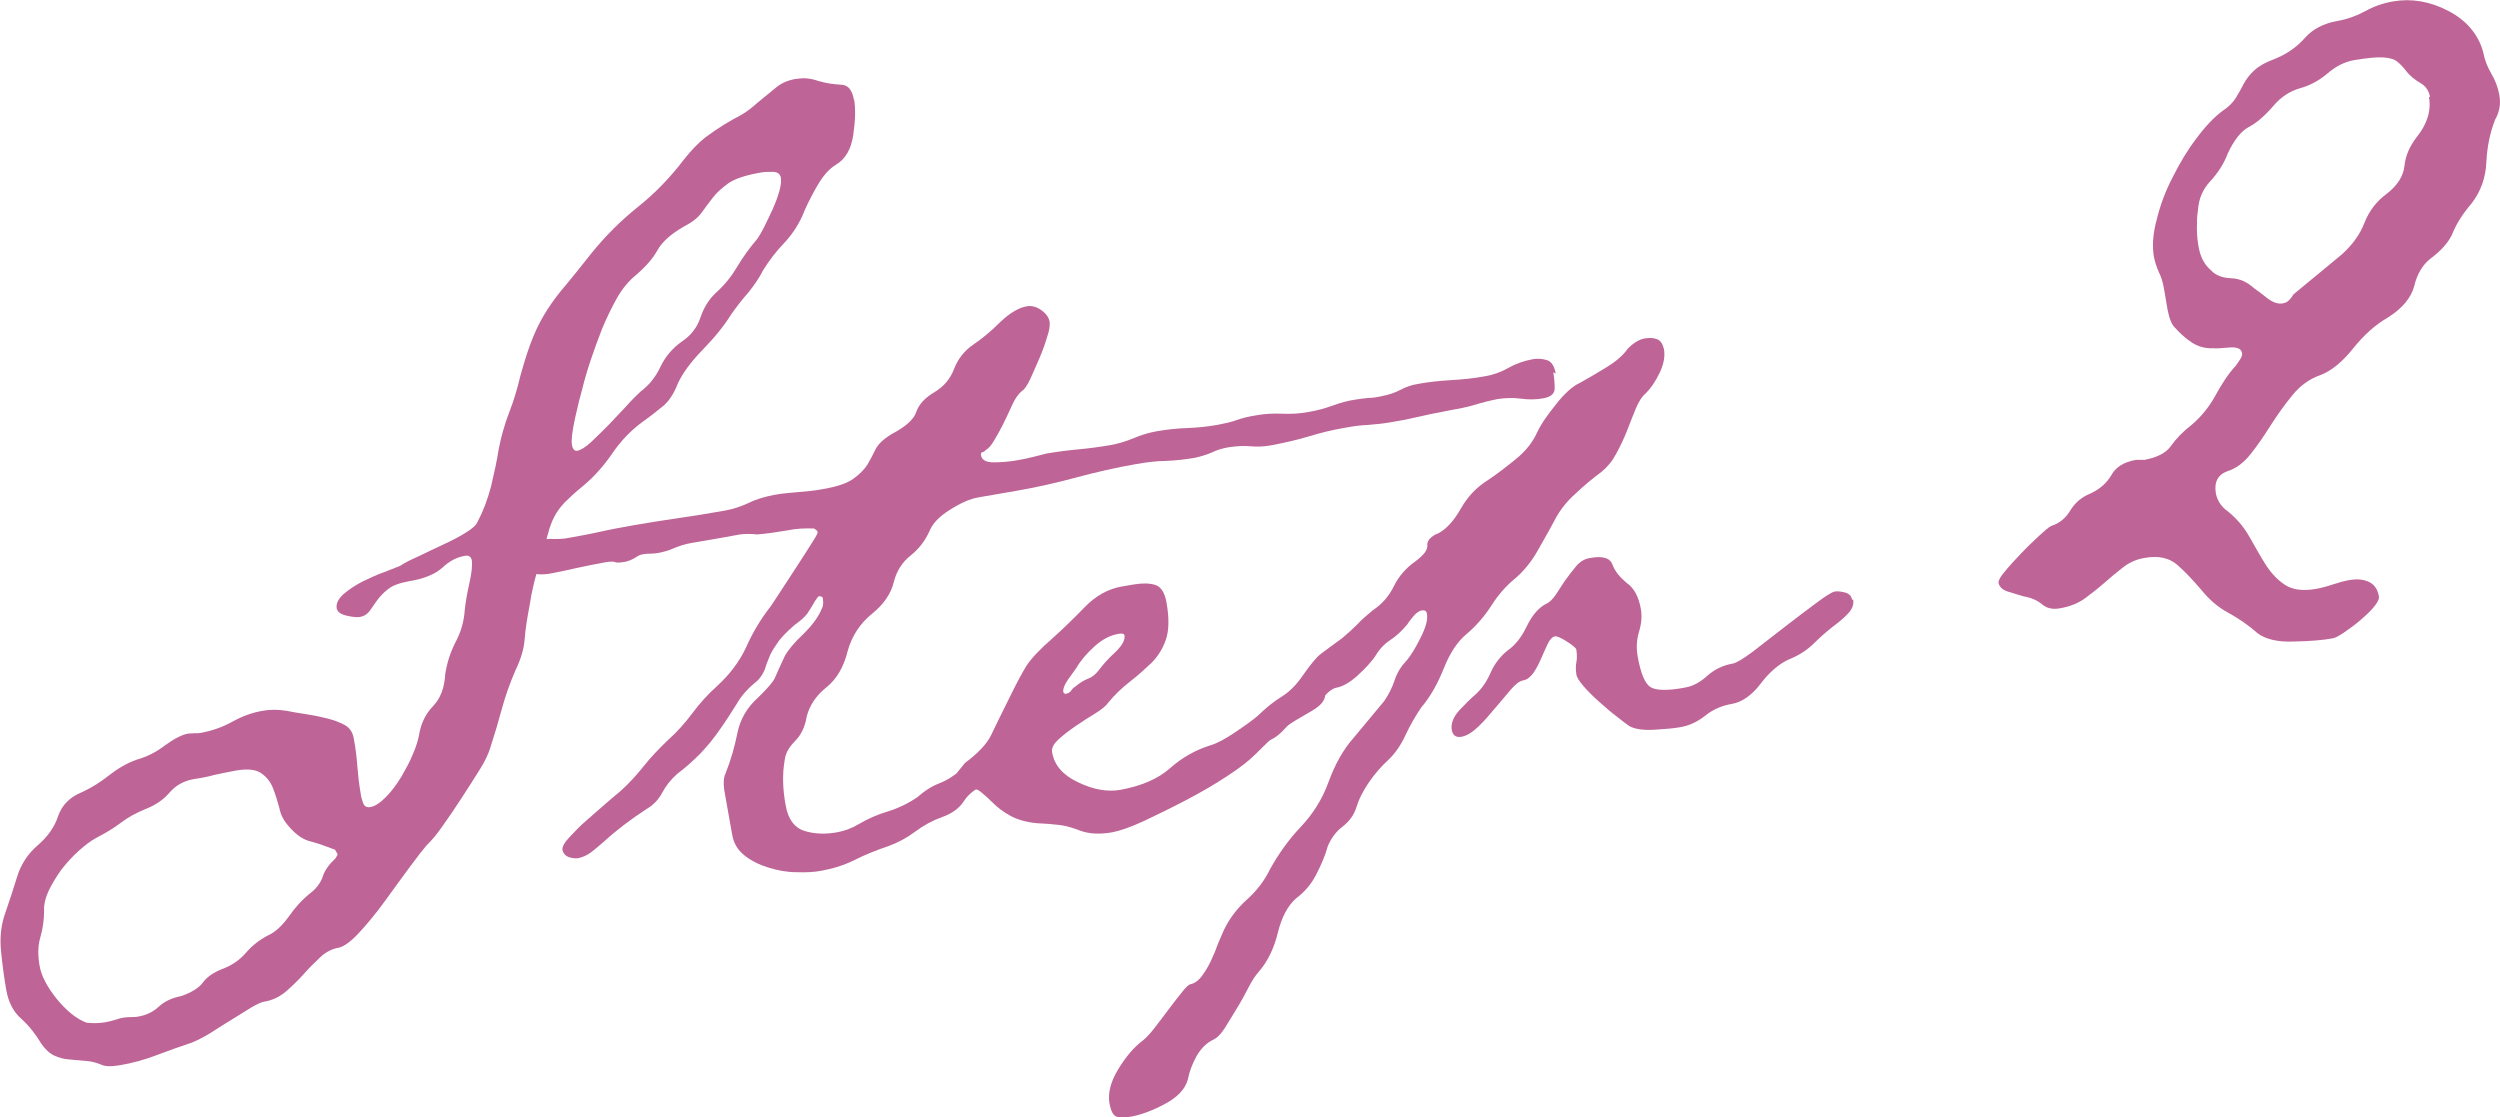 <?xml version="1.0" encoding="UTF-8"?><svg id="_レイヤー_2" xmlns="http://www.w3.org/2000/svg" viewBox="0 0 71.43 31.92"><defs><style>.cls-1{fill:#be6496;}</style></defs><g id="_レイアウト"><path class="cls-1" d="m24.4,2.83c.05.26.04.6-.02,1.02-.06.42-.23.7-.5.86-.2.12-.38.33-.56.65s-.31.59-.4.82c-.14.3-.32.56-.53.78-.22.23-.41.48-.58.75-.12.24-.27.45-.43.65-.17.19-.33.4-.48.61-.21.34-.48.67-.82,1.02-.33.34-.57.66-.71.96-.11.29-.25.5-.41.64-.17.14-.37.3-.61.47-.34.25-.62.55-.86.9-.24.35-.52.67-.85.94-.21.17-.38.33-.51.46-.12.13-.22.26-.29.4-.07.13-.13.29-.18.48-.05.19-.12.42-.2.71-.16.49-.27.94-.33,1.36-.07.36-.12.68-.14.96-.02.27-.11.57-.27.9-.15.35-.28.71-.38,1.08s-.21.74-.33,1.11c-.05.17-.15.39-.31.64-.16.26-.33.52-.51.8-.18.28-.36.54-.53.78-.17.25-.33.44-.47.57-.11.13-.28.35-.51.66-.23.31-.46.63-.7.96-.24.33-.48.62-.72.88-.24.26-.44.4-.59.43-.18.03-.36.12-.52.27-.16.15-.32.31-.48.49-.16.18-.33.34-.5.49-.18.15-.38.25-.62.29-.08.01-.2.07-.36.16-.16.1-.34.21-.55.34-.21.13-.42.26-.62.39-.21.13-.39.22-.54.28-.33.11-.67.23-1.01.36-.34.13-.7.23-1.07.29-.24.04-.42.03-.53-.03-.15-.06-.29-.09-.45-.1l-.45-.04c-.15-.01-.29-.05-.42-.11-.13-.06-.25-.17-.37-.34-.16-.27-.35-.51-.57-.71-.23-.2-.37-.48-.43-.82-.06-.34-.11-.71-.15-1.11-.04-.4,0-.77.13-1.12.11-.32.22-.65.33-1.01.11-.36.31-.66.59-.9.28-.24.48-.52.58-.83.11-.32.34-.55.69-.69.28-.13.53-.29.77-.48.24-.19.5-.34.77-.44.29-.08.56-.21.82-.41.26-.19.49-.31.67-.34.05,0,.11-.01.18-.01.07,0,.13,0,.18-.01.32-.06.61-.16.9-.32s.57-.26.86-.31c.21-.04.44-.04.69,0,.14.03.32.06.52.09.21.03.41.07.61.12.2.05.37.11.52.19.15.08.24.21.27.4.05.26.08.52.1.78.02.25.05.53.1.81,0,.05.03.13.06.23.03.1.1.15.21.13.13-.02.28-.12.44-.28.16-.16.31-.36.45-.59.13-.23.25-.44.33-.65.09-.2.14-.38.17-.52.05-.33.18-.61.4-.84.22-.23.33-.53.35-.91.05-.33.15-.64.3-.93.15-.28.24-.59.26-.92.02-.19.06-.44.13-.75.07-.31.09-.53.07-.66-.02-.1-.08-.15-.19-.13-.24.04-.45.15-.65.34-.2.18-.52.32-.97.39-.26.05-.46.12-.59.23-.13.1-.23.21-.31.32-.08.11-.15.21-.21.3-.07.09-.16.15-.29.17-.08.01-.2,0-.37-.04-.17-.04-.26-.11-.28-.21-.02-.13.04-.26.19-.4.15-.13.33-.25.54-.36.21-.1.42-.2.62-.27.2-.08.35-.14.46-.18.12-.08.29-.17.52-.27.22-.11.46-.22.69-.33.24-.11.46-.22.65-.34.2-.12.31-.22.35-.31.16-.3.29-.64.39-1.02.09-.38.17-.74.22-1.07.07-.36.17-.71.3-1.05.13-.33.23-.67.31-1.01.13-.48.26-.87.38-1.16.12-.29.26-.55.41-.78.15-.23.32-.46.53-.7.2-.24.43-.53.7-.87.4-.5.85-.95,1.35-1.35.5-.4.93-.85,1.31-1.35.22-.28.43-.49.62-.64.19-.14.37-.26.53-.36.16-.1.31-.18.46-.26.15-.08.31-.2.5-.37.17-.14.33-.27.5-.41.16-.14.35-.22.56-.26.13-.02.25-.03.34-.02.1.01.2.03.32.07.23.07.45.1.65.11.21,0,.33.15.38.44Zm-14.76,21.57s-.02-.04-.03-.06c-.01-.01-.03-.03-.03-.06-.29-.11-.54-.2-.75-.25-.21-.06-.42-.22-.63-.48-.1-.12-.18-.27-.22-.47-.05-.19-.11-.38-.18-.56-.07-.18-.18-.32-.34-.43-.16-.11-.4-.13-.74-.07-.21.04-.41.08-.59.12-.18.05-.38.09-.59.12-.29.05-.52.18-.7.39-.18.21-.41.36-.69.47-.25.1-.49.23-.7.39-.21.16-.45.3-.7.43-.15.08-.32.21-.5.37-.19.17-.35.35-.49.53-.14.19-.26.39-.36.59-.1.21-.15.41-.14.59,0,.27-.04.53-.11.77-.07.24-.07.51-.02.8s.21.6.49.95c.28.34.56.57.85.68.17.02.34.02.53-.01.1-.02.2-.04.29-.07.09-.03.16-.05.21-.06.08-.01.16-.02.24-.02.08,0,.16,0,.24-.02.21-.04.4-.13.56-.28.16-.15.38-.25.64-.3.31-.11.51-.24.62-.39.11-.15.29-.28.54-.38.28-.1.51-.26.69-.47.18-.21.39-.37.64-.5.2-.09.39-.27.58-.53.18-.26.38-.48.59-.65.19-.14.32-.31.38-.49.06-.19.19-.36.37-.53.04-.06.06-.11.06-.13ZM22.31,5.07c-.02-.1-.1-.16-.23-.16-.14,0-.27,0-.4.03-.39.07-.68.17-.86.29-.18.13-.33.26-.44.4-.11.14-.22.29-.33.44-.11.16-.29.29-.54.42-.34.2-.58.41-.72.65-.13.24-.34.48-.62.72-.21.17-.4.4-.55.67s-.29.56-.42.87c-.12.31-.23.61-.33.91-.1.3-.18.58-.24.83-.05.17-.12.44-.2.81-.08.37-.11.62-.09.75.02.13.07.19.15.18.1-.02.24-.1.4-.25.16-.15.33-.32.5-.49.17-.18.34-.36.5-.53.16-.18.3-.32.41-.42.24-.18.43-.41.57-.71.14-.29.34-.53.61-.72.27-.18.44-.41.53-.68.09-.27.23-.51.44-.71.26-.23.46-.49.62-.76.16-.27.35-.53.57-.79.11-.15.25-.44.44-.85.18-.41.26-.71.23-.89Z"/><path class="cls-1" d="m44.38,10.64c.03.16.04.31.04.46,0,.15-.11.24-.32.28-.21.04-.43.04-.65.01-.22-.03-.44-.02-.65.01-.21.04-.4.09-.58.14-.18.06-.39.11-.62.15l-.31.06c-.26.05-.52.1-.77.16-.25.06-.5.11-.76.15-.21.04-.43.06-.66.08-.23.01-.45.04-.66.08-.37.06-.72.15-1.05.25-.33.1-.69.18-1.05.25-.21.04-.42.05-.62.03-.21-.02-.41,0-.62.03-.18.03-.34.08-.48.15-.14.06-.3.11-.48.15-.29.05-.57.08-.84.09-.27,0-.55.04-.84.09-.58.1-1.14.23-1.7.38-.56.15-1.12.28-1.7.38l-1.1.19c-.24.04-.51.16-.81.35-.31.19-.51.4-.6.63-.12.26-.29.49-.53.68-.24.19-.4.44-.48.75-.08.34-.29.65-.63.92-.34.28-.57.63-.69,1.06-.11.45-.31.8-.61,1.04-.3.24-.48.52-.56.83-.05.31-.17.54-.34.71-.17.17-.27.35-.29.54-.07.39-.06.82.03,1.3.07.39.25.63.53.72.29.09.6.1.94.04.21-.04.41-.11.61-.23.27-.16.55-.28.85-.37.29-.09.58-.23.84-.41.19-.17.39-.3.62-.39.23-.09.43-.22.62-.39.19-.17.41-.35.68-.55.26-.2.51-.31.75-.36.08-.01.17,0,.29.03.11.03.18.1.2.21,0,.05-.04.14-.14.25-.1.11-.22.23-.37.35-.14.12-.29.23-.43.32-.15.09-.26.16-.33.2-.25.1-.44.25-.57.45-.13.2-.33.35-.61.45-.28.1-.54.24-.78.42-.24.18-.5.32-.78.42-.33.11-.65.24-.95.39-.3.15-.62.25-.96.31-.21.04-.45.05-.71.04-.26,0-.53-.05-.79-.13s-.49-.19-.69-.35c-.19-.15-.31-.35-.35-.59l-.21-1.18c-.05-.26-.04-.45.02-.57.15-.38.26-.76.34-1.16.08-.39.27-.72.58-1,.28-.27.44-.46.49-.57.05-.12.14-.32.28-.62.1-.18.28-.4.54-.64.25-.25.43-.49.52-.72.04-.06.05-.16.03-.29,0-.05-.05-.07-.13-.06l-.1.14c-.08.15-.16.27-.22.36-.07.09-.18.19-.35.31-.23.2-.41.38-.51.54-.11.16-.19.29-.23.41-.05.12-.09.23-.12.33-.04.1-.1.2-.19.3-.26.21-.47.43-.61.68-.15.24-.31.49-.48.73-.17.25-.36.48-.56.69-.21.21-.43.41-.66.58-.19.17-.33.35-.43.54-.1.19-.25.35-.44.46-.46.3-.87.61-1.24.95-.12.1-.23.2-.35.29-.12.09-.24.14-.37.17-.08.01-.17,0-.27-.03-.1-.04-.16-.11-.18-.21-.01-.08.05-.2.2-.36.15-.16.31-.33.5-.49.19-.17.38-.33.56-.49s.32-.27.39-.33c.26-.23.48-.48.68-.73.2-.25.43-.49.68-.73.26-.23.49-.49.7-.77.21-.28.44-.54.7-.77.37-.34.65-.71.84-1.12.18-.41.42-.81.71-1.18.04-.06.13-.2.27-.41.14-.21.29-.44.45-.69.16-.24.3-.47.43-.67.13-.2.19-.31.18-.34,0-.03-.04-.06-.1-.1-.25-.01-.51,0-.8.06-.29.05-.57.09-.83.11-.17-.02-.33-.02-.49,0-.16.03-.34.06-.55.1l-.87.15c-.16.03-.31.08-.46.14-.15.07-.3.11-.46.14-.08.01-.15.02-.22.02-.07,0-.14,0-.22.02-.05,0-.13.04-.22.1-.1.06-.19.09-.27.11-.16.03-.26.03-.3.01-.04-.02-.14-.02-.3.01-.29.05-.56.11-.8.16-.25.06-.5.11-.76.16-.13.02-.27.03-.4.01-.14-.02-.22-.1-.25-.26-.03-.18-.03-.34.02-.47.04-.13.17-.21.38-.25.13-.02.25-.03.36-.02.11,0,.23,0,.36-.02.34-.06.67-.12.98-.19.31-.07.64-.13.98-.19.42-.07.84-.14,1.26-.2.42-.06.86-.13,1.3-.21.24-.04.47-.12.69-.22.22-.11.47-.18.73-.23.21-.04.44-.06.68-.08.24-.02.47-.04.68-.08.42-.07.72-.17.9-.3.18-.13.31-.26.4-.4.08-.14.16-.28.23-.43.07-.15.22-.3.47-.45.4-.21.63-.42.7-.63s.24-.4.51-.56c.27-.16.46-.38.57-.67.11-.29.3-.53.57-.71.22-.15.47-.35.74-.62.28-.27.54-.42.77-.46.13-.02.27.01.41.11s.22.21.24.34c.01.08,0,.22-.07.42-.06.2-.13.4-.22.61-.09.2-.17.4-.26.59-.09.19-.17.31-.24.35-.12.1-.21.24-.29.42-.08.18-.16.35-.25.53-.09.18-.18.34-.26.47-.08.14-.16.23-.24.27-.02.03-.05.05-.09.06-.04,0-.05.04-.04.09.02.13.14.2.36.2.22,0,.45-.02.68-.06.18-.03.35-.07.51-.11.16-.04.26-.07.31-.08.29-.05.59-.09.91-.12.32-.03.62-.07.91-.12.24-.04.46-.11.68-.2.21-.09.44-.16.67-.2.29-.05.57-.08.86-.09s.57-.04.86-.09c.21-.04.4-.08.56-.14.17-.06.34-.1.53-.13.26-.05.52-.06.76-.05.25.01.5,0,.76-.05.24-.04.46-.1.68-.18.22-.08.43-.14.64-.17.13-.02.26-.04.38-.05.12,0,.25-.02.38-.05.21-.04.39-.1.54-.18.15-.08.31-.14.5-.17.32-.06.63-.09.96-.11s.64-.05.96-.11c.24-.04.46-.12.67-.24.21-.12.44-.2.71-.25.13-.02.26-.01.39.03.13.04.21.17.25.38Z"/><path class="cls-1" d="m37.86,19.79c.03.18-.09.35-.36.51-.27.16-.47.27-.59.35-.2.12-.38.26-.55.42-.17.17-.34.33-.5.49-.16.16-.42.37-.79.61-.36.24-.76.47-1.18.69-.42.22-.83.42-1.21.6-.39.18-.69.28-.9.32-.34.06-.64.05-.9-.04-.23-.09-.44-.15-.62-.17-.18-.02-.39-.04-.64-.05-.3-.03-.55-.1-.75-.21-.2-.11-.36-.23-.49-.36-.13-.13-.24-.23-.34-.31-.09-.08-.18-.11-.26-.1-.26.05-.41-.04-.45-.25-.02-.1,0-.2.07-.28.07-.08.12-.15.17-.21.38-.28.63-.55.75-.8.12-.25.29-.6.51-1.04.2-.41.37-.73.5-.94.14-.21.38-.47.74-.78.3-.27.61-.57.92-.89.31-.32.66-.52,1.05-.59l.35-.06c.24-.04.44-.04.61.01.17.05.28.22.33.51.08.45.07.8-.02,1.06-.09.26-.23.48-.41.66-.19.18-.39.36-.62.54-.23.18-.43.37-.61.59-.06.09-.19.2-.37.31-.18.11-.37.23-.56.36-.19.13-.36.26-.5.39-.14.13-.2.25-.18.36.06.37.31.66.74.86.43.21.83.28,1.2.22.6-.11,1.08-.31,1.43-.62.35-.31.73-.52,1.14-.65.21-.06.44-.19.71-.37.27-.18.53-.37.79-.57.26-.19.52-.38.76-.54.24-.16.44-.26.6-.29.24-.04.37.04.41.25Zm-5.73-1.63c0-.05-.07-.07-.17-.05-.24.04-.47.16-.69.36-.22.2-.4.41-.52.62-.04.06-.12.17-.23.32-.11.16-.15.27-.14.35,0,.05.04.07.09.06s.1-.04.13-.08c.03-.05.07-.09.12-.12.12-.1.24-.18.37-.23.13-.05.23-.14.32-.26.09-.12.23-.29.44-.48.21-.2.3-.36.28-.5Z"/><path class="cls-1" d="m47.54,9.96c.04.21,0,.44-.12.69-.12.25-.25.44-.39.58-.12.1-.21.25-.29.44-.08.19-.16.4-.25.63-.09.23-.2.46-.31.66-.11.21-.25.38-.42.52-.24.18-.49.38-.74.62-.26.23-.46.49-.6.76-.14.27-.31.56-.49.88s-.4.58-.63.78c-.26.21-.49.47-.68.77-.19.3-.43.58-.71.82-.26.21-.48.54-.66.99-.18.45-.39.82-.64,1.11-.17.25-.32.51-.45.79-.13.28-.29.52-.5.72-.19.17-.37.38-.54.62-.17.25-.29.48-.36.71-.07.23-.2.41-.39.56-.19.14-.33.33-.43.56-.08.29-.2.56-.34.83-.14.27-.33.49-.57.67-.23.2-.41.53-.52.98-.11.45-.29.82-.54,1.11-.09.1-.19.24-.29.44-.1.19-.21.4-.34.61-.13.21-.24.4-.35.57-.11.17-.21.27-.31.32-.2.09-.36.25-.49.47-.12.22-.21.45-.25.67-.08.29-.31.52-.67.71s-.67.3-.93.35c-.21.04-.36.04-.45,0-.09-.04-.15-.16-.19-.37-.05-.29.03-.62.25-.98.22-.36.45-.63.69-.81.09-.07.21-.19.34-.36.13-.17.27-.35.41-.54.14-.19.27-.35.38-.49.11-.14.19-.22.25-.23.1-.02.21-.09.31-.22.1-.13.19-.28.27-.45s.15-.34.21-.51c.07-.16.12-.28.16-.37.16-.33.38-.62.66-.87s.5-.54.66-.87c.25-.45.54-.85.88-1.21.34-.36.61-.78.79-1.28.18-.49.41-.91.7-1.24.28-.33.57-.69.89-1.07.13-.19.23-.39.3-.6.07-.22.19-.4.35-.57.11-.13.24-.34.39-.64.15-.3.21-.52.18-.68-.01-.08-.06-.11-.14-.1-.08.01-.16.07-.24.16-.08.1-.14.17-.18.24-.16.19-.32.34-.49.45s-.32.27-.44.48c-.11.15-.27.33-.49.53-.22.2-.43.32-.61.35-.11.02-.24.12-.41.32-.17.19-.33.33-.48.41-.2.09-.4.24-.59.45-.19.21-.38.33-.56.36-.24.04-.37-.04-.41-.25-.03-.18.03-.34.2-.48.23-.23.46-.41.68-.55.22-.13.43-.34.62-.62.22-.31.38-.51.5-.6.12-.09.32-.24.61-.45.17-.14.31-.27.44-.4.12-.13.27-.26.44-.4.27-.18.47-.41.61-.7.14-.28.34-.51.61-.7.24-.18.36-.33.34-.47,0-.13.1-.25.33-.34.22-.12.43-.35.63-.7.2-.35.45-.61.77-.81.27-.18.54-.39.81-.61.27-.22.48-.48.61-.78.1-.21.28-.47.53-.78.25-.32.48-.52.68-.61.22-.12.47-.27.75-.44s.49-.35.62-.54c.16-.16.32-.26.48-.29.13-.02.25-.02.35.02.1.04.16.12.19.25Zm5.41,7.17c.02.13-.02.25-.12.37-.1.11-.2.2-.3.28-.24.18-.47.37-.69.59-.22.22-.47.37-.75.48-.27.13-.54.36-.79.69-.25.33-.53.52-.81.57-.29.05-.55.16-.77.34-.23.18-.47.29-.73.33-.16.03-.4.05-.72.07-.32.02-.56-.02-.71-.1-.09-.06-.22-.16-.37-.28-.16-.12-.32-.26-.5-.42-.18-.16-.33-.31-.45-.45-.12-.14-.19-.25-.2-.33-.02-.13-.02-.25,0-.35.02-.1.02-.21,0-.35,0-.05-.1-.13-.27-.24-.17-.11-.28-.15-.33-.15-.08.01-.15.08-.21.2-.06.12-.12.26-.19.42-.07.16-.14.3-.23.43-.09.12-.18.19-.29.21-.11.02-.22.11-.36.27-.13.16-.28.33-.44.52-.16.19-.31.37-.48.53s-.32.26-.48.29c-.16.03-.25-.04-.28-.19-.03-.18.04-.37.22-.57.18-.19.33-.34.45-.44.19-.17.33-.38.44-.63.11-.25.27-.46.48-.63.22-.15.4-.38.55-.69s.33-.53.56-.65c.1-.04.19-.14.28-.27s.17-.27.27-.41.2-.27.31-.4c.11-.13.25-.21.41-.23.34-.06.55,0,.62.19.07.19.21.36.4.52.22.15.35.4.41.74.04.21.02.43-.05.66-.07.23-.08.46-.04.7.09.5.21.79.38.89.16.09.5.1,1,0,.21-.04.41-.15.61-.33.2-.18.44-.3.73-.35.1-.02.29-.13.57-.34.27-.21.57-.44.89-.69.32-.25.63-.48.91-.69s.47-.33.55-.34c.08-.01.17,0,.29.03.11.03.18.1.2.21Z"/><path class="cls-1" d="m71.41,2.71c.05.26,0,.5-.12.71-.15.38-.23.79-.25,1.22-.02.44-.16.83-.42,1.17-.25.29-.42.56-.53.82-.1.26-.32.52-.66.77-.21.17-.37.43-.45.77-.09.34-.34.64-.75.9-.35.2-.68.49-1,.89-.32.4-.64.65-.94.76-.31.11-.57.3-.79.57-.22.27-.43.56-.62.86-.19.3-.38.58-.58.83-.2.25-.42.41-.65.48-.28.1-.39.31-.34.63.04.21.15.38.33.51.25.2.46.44.62.72.16.28.31.55.46.79.15.24.33.44.55.59s.51.19.88.13c.18-.03.35-.08.5-.13.15-.05.32-.1.5-.13.18-.03.36-.02.52.05.16.07.26.2.3.42.01.08-.04.18-.15.31-.11.13-.24.25-.38.37-.14.12-.29.23-.45.34s-.27.17-.35.18c-.26.05-.63.08-1.1.09-.47.02-.82-.07-1.04-.24-.26-.23-.54-.42-.83-.58-.3-.16-.55-.38-.76-.64-.24-.28-.47-.53-.7-.73-.23-.2-.54-.27-.93-.2-.24.04-.44.13-.62.27-.18.14-.36.29-.53.44s-.36.3-.55.44c-.19.14-.43.24-.72.29-.21.04-.38,0-.51-.11-.13-.11-.3-.19-.53-.23-.11-.03-.26-.08-.43-.13s-.27-.14-.29-.27c0-.05.05-.16.19-.32.13-.16.29-.33.46-.51.17-.18.34-.34.5-.49.16-.15.28-.25.35-.29.23-.07.42-.22.55-.44.14-.23.33-.39.58-.49.28-.13.47-.31.6-.53.12-.22.35-.37.7-.43h.24c.37-.07.62-.2.76-.4.14-.2.34-.41.6-.61.28-.24.5-.52.67-.83s.35-.6.58-.85c.04-.06.09-.12.13-.19.04-.06.06-.12.05-.17-.02-.13-.15-.18-.37-.16s-.38.03-.46.02c-.21.01-.41-.04-.6-.16-.18-.12-.34-.26-.48-.42-.1-.09-.17-.27-.22-.53l-.1-.59c-.03-.18-.08-.34-.15-.48-.06-.14-.11-.28-.14-.44-.05-.29-.03-.64.08-1.05.1-.41.25-.82.46-1.22.2-.4.42-.77.68-1.11.25-.34.5-.6.74-.78.17-.11.3-.24.38-.37s.16-.27.23-.41c.07-.13.17-.26.3-.38.13-.12.32-.23.57-.32.35-.14.64-.34.87-.6.23-.26.54-.42.93-.49.29-.05.56-.15.8-.28.25-.14.51-.23.8-.28.52-.09,1.05,0,1.57.27.52.27.86.67,1,1.18.04.21.11.41.23.61.12.2.19.4.23.61Zm-1.98.06c-.03-.16-.1-.28-.23-.37-.21-.12-.36-.25-.45-.37-.09-.12-.18-.21-.27-.28s-.23-.1-.41-.11-.45.02-.82.08c-.26.05-.51.17-.75.38-.24.2-.49.34-.78.42-.28.08-.54.24-.76.5-.25.29-.48.49-.71.61-.22.12-.42.37-.6.76-.11.29-.28.55-.49.78-.22.23-.34.51-.36.84-.03.17-.03.34-.03.53,0,.19.02.36.05.52.05.29.17.51.36.67.13.14.32.21.57.22.25.01.46.11.66.29.09.06.22.16.37.28.16.12.3.17.43.15.08-.01.14-.04.19-.09.05-.05.09-.1.13-.17l1.38-1.14c.3-.27.52-.57.65-.91.13-.33.34-.61.63-.82.31-.24.48-.51.51-.8.03-.29.15-.56.34-.81.31-.38.43-.77.36-1.16Z"/></g></svg>